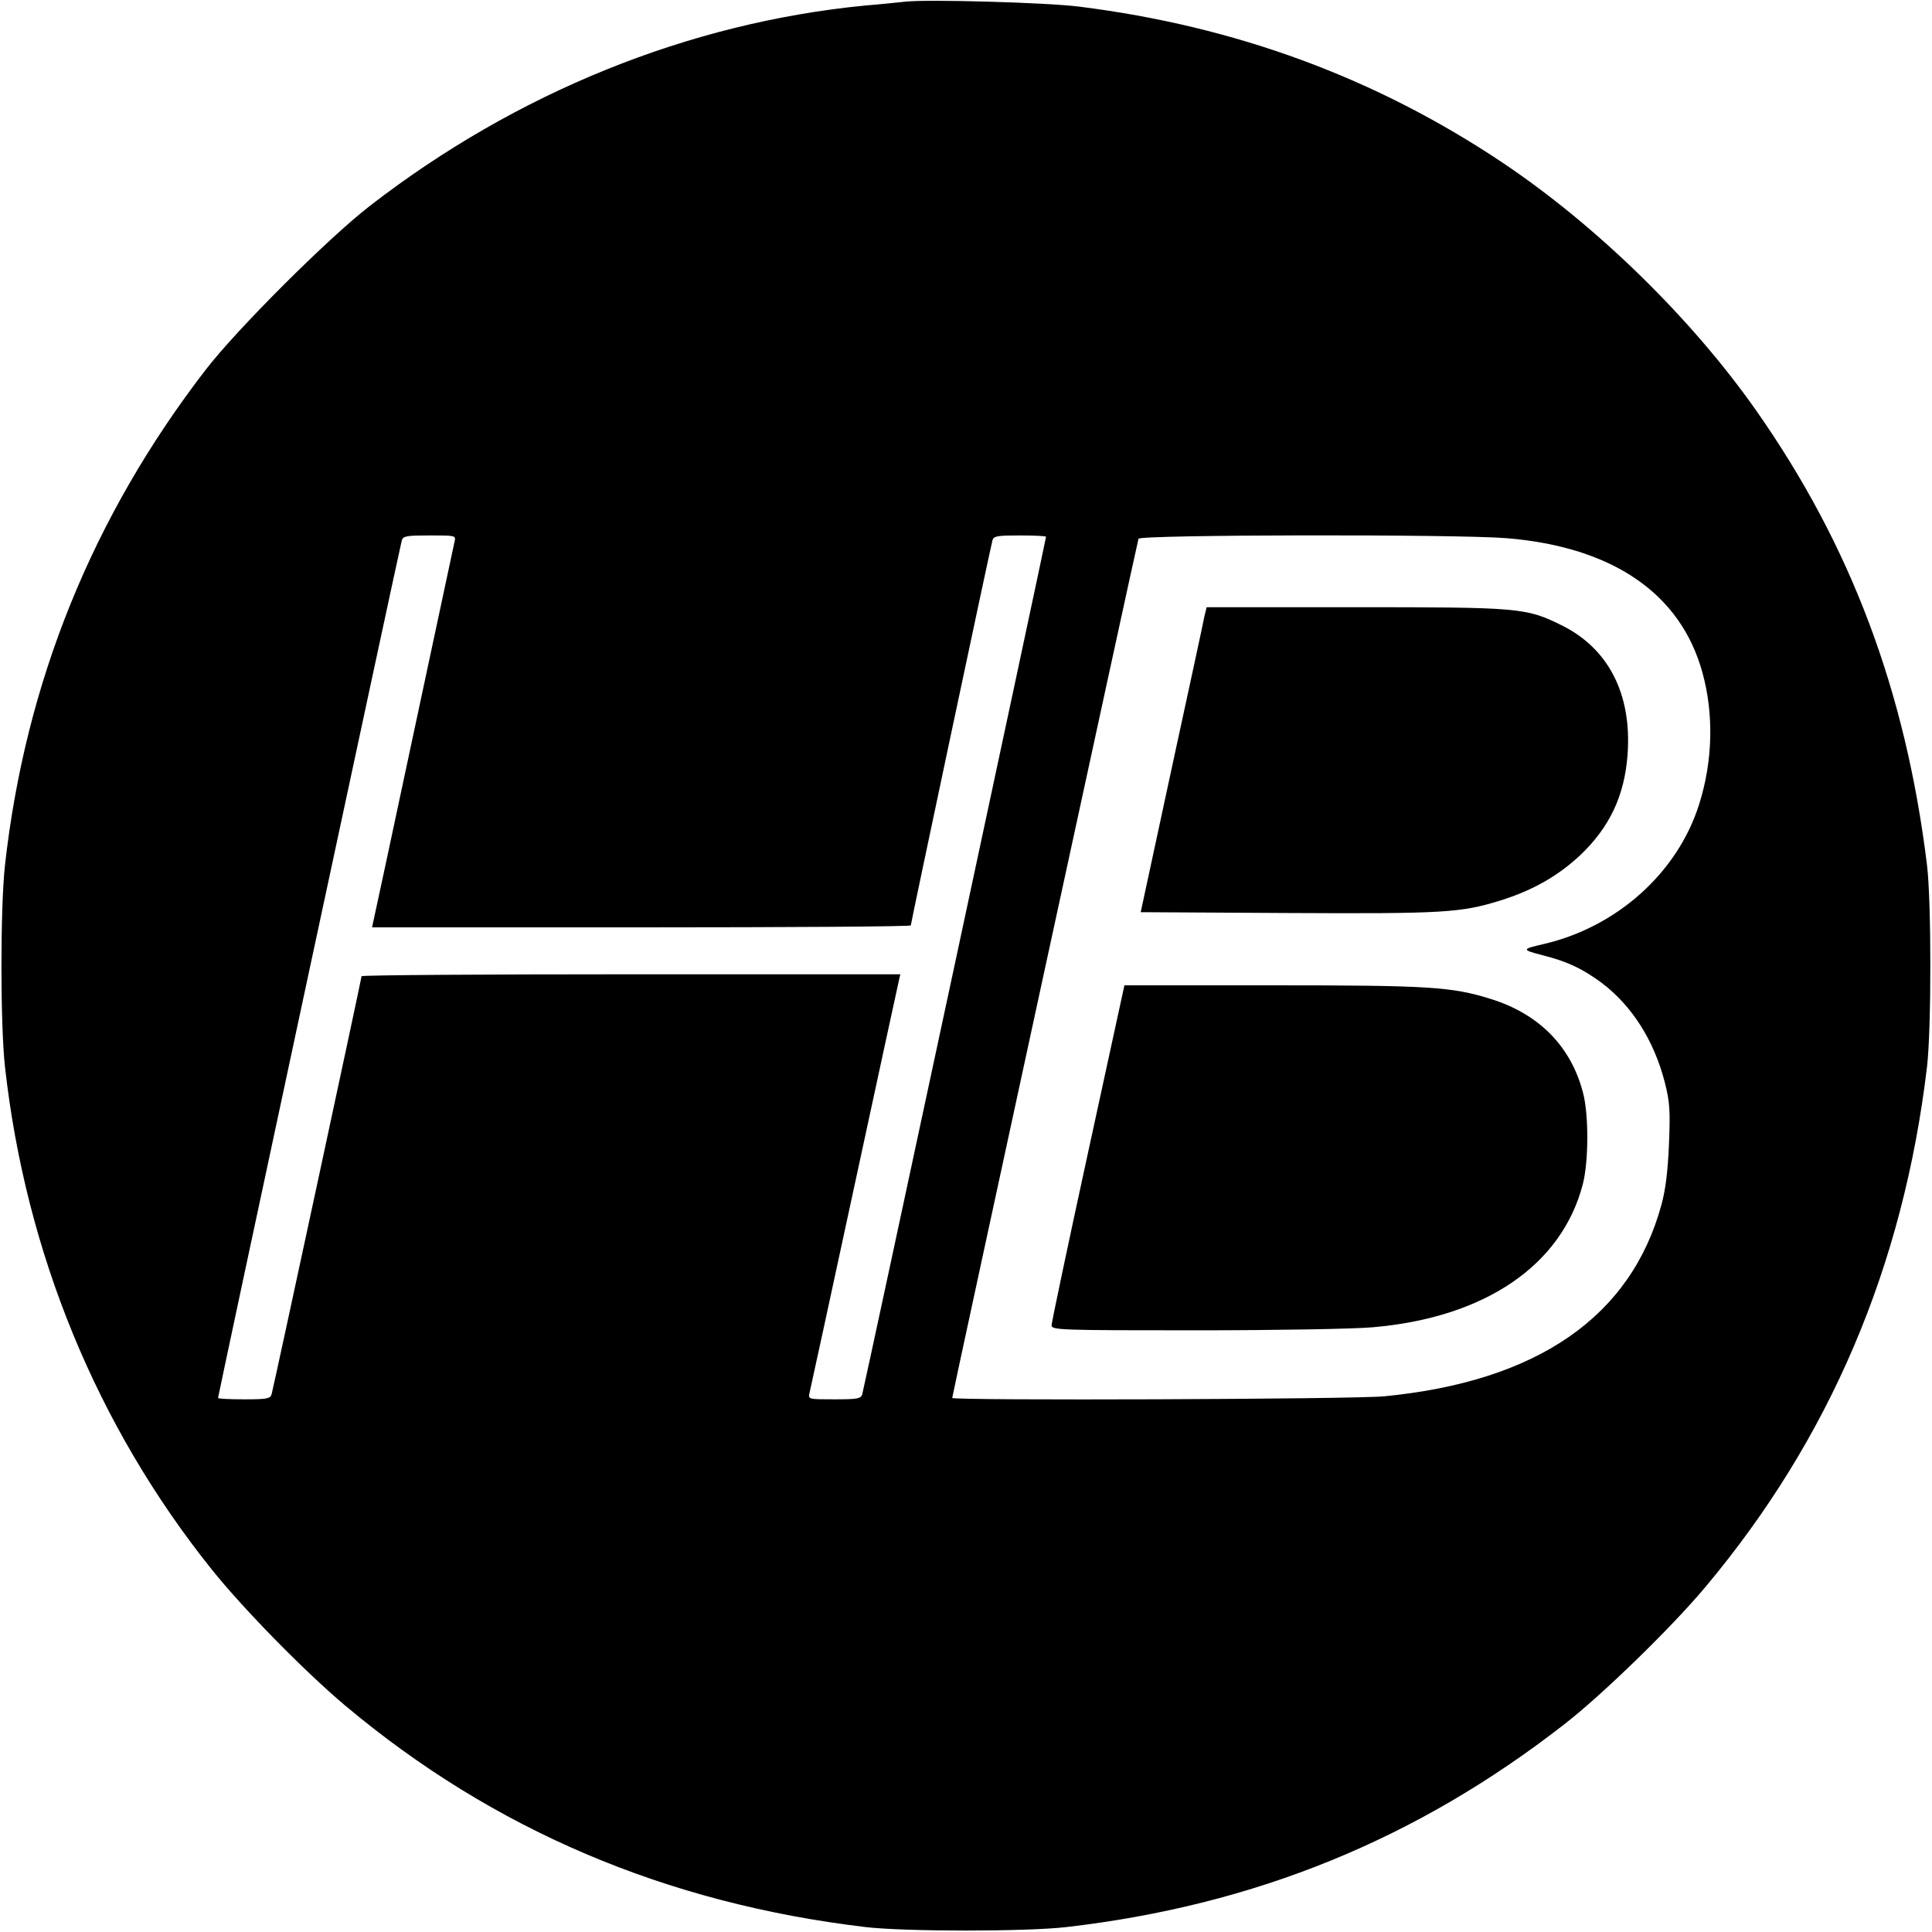 <?xml version="1.0" standalone="no"?>
<!DOCTYPE svg PUBLIC "-//W3C//DTD SVG 20010904//EN"
 "http://www.w3.org/TR/2001/REC-SVG-20010904/DTD/svg10.dtd">
<svg version="1.0" xmlns="http://www.w3.org/2000/svg"
 width="700pt" height="700pt" viewBox="0 0 700 700"
 preserveAspectRatio="xMidYMid meet">
<g transform="translate(0,700) scale(0.1,-0.1)"
fill="#000000" stroke="none">
<path d="M3280 6994 c-19 -2 -84 -9 -145 -14 -639 -62 -1264 -315 -1795 -726
-149 -115 -481 -446 -595 -594 -410 -532 -653 -1132 -727 -1795 -17 -155 -17
-575 0 -730 75 -673 332 -1300 748 -1820 114 -143 339 -372 484 -494 537 -451
1163 -717 1885 -803 142 -17 586 -17 730 0 682 79 1268 318 1802 734 138 107
389 351 512 498 451 538 717 1162 803 1885 16 139 16 595 0 730 -77 629 -275
1158 -620 1649 -234 333 -577 668 -917 896 -460 308 -968 495 -1535 566 -117
15 -552 27 -630 18z m-1633 -1956 c-3 -13 -69 -322 -147 -688 -78 -366 -144
-675 -147 -687 l-5 -23 976 0 c537 0 976 3 976 7 0 8 289 1371 296 1396 5 15
18 17 100 17 52 0 94 -2 94 -5 0 -8 -660 -3088 -666 -3107 -5 -16 -19 -18
-101 -18 -94 0 -95 0 -90 23 3 12 76 348 162 747 86 399 159 735 162 748 l5
22 -976 0 c-537 0 -976 -3 -976 -7 0 -8 -319 -1491 -326 -1515 -5 -16 -18 -18
-100 -18 -52 0 -94 2 -94 5 0 8 660 3088 666 3108 5 15 19 17 101 17 94 0 95
0 90 -22z m3813 12 c383 -32 629 -200 708 -486 42 -151 38 -322 -12 -479 -78
-247 -297 -443 -561 -505 -83 -19 -83 -21 -6 -41 91 -23 145 -49 214 -100 110
-83 190 -209 229 -361 18 -71 20 -102 15 -223 -4 -97 -12 -164 -27 -219 -110
-406 -449 -641 -1004 -695 -108 -11 -1566 -16 -1566 -6 0 8 670 3098 675 3113
5 15 1153 17 1335 2z"/>
<path d="M4364 4768 c-3 -18 -57 -267 -119 -553 l-112 -520 531 -3 c567 -3
629 1 771 45 119 37 211 90 291 165 106 101 160 215 171 364 16 219 -69 385
-240 469 -128 63 -151 65 -749 65 l-536 0 -8 -32z"/>
<path d="M3942 2823 c-73 -335 -132 -616 -132 -625 0 -17 32 -18 523 -18 287
0 575 5 640 11 408 35 686 225 762 519 21 82 22 253 0 333 -44 167 -160 284
-335 338 -141 44 -224 49 -791 49 l-535 0 -132 -607z"/>
</g>
</svg>
